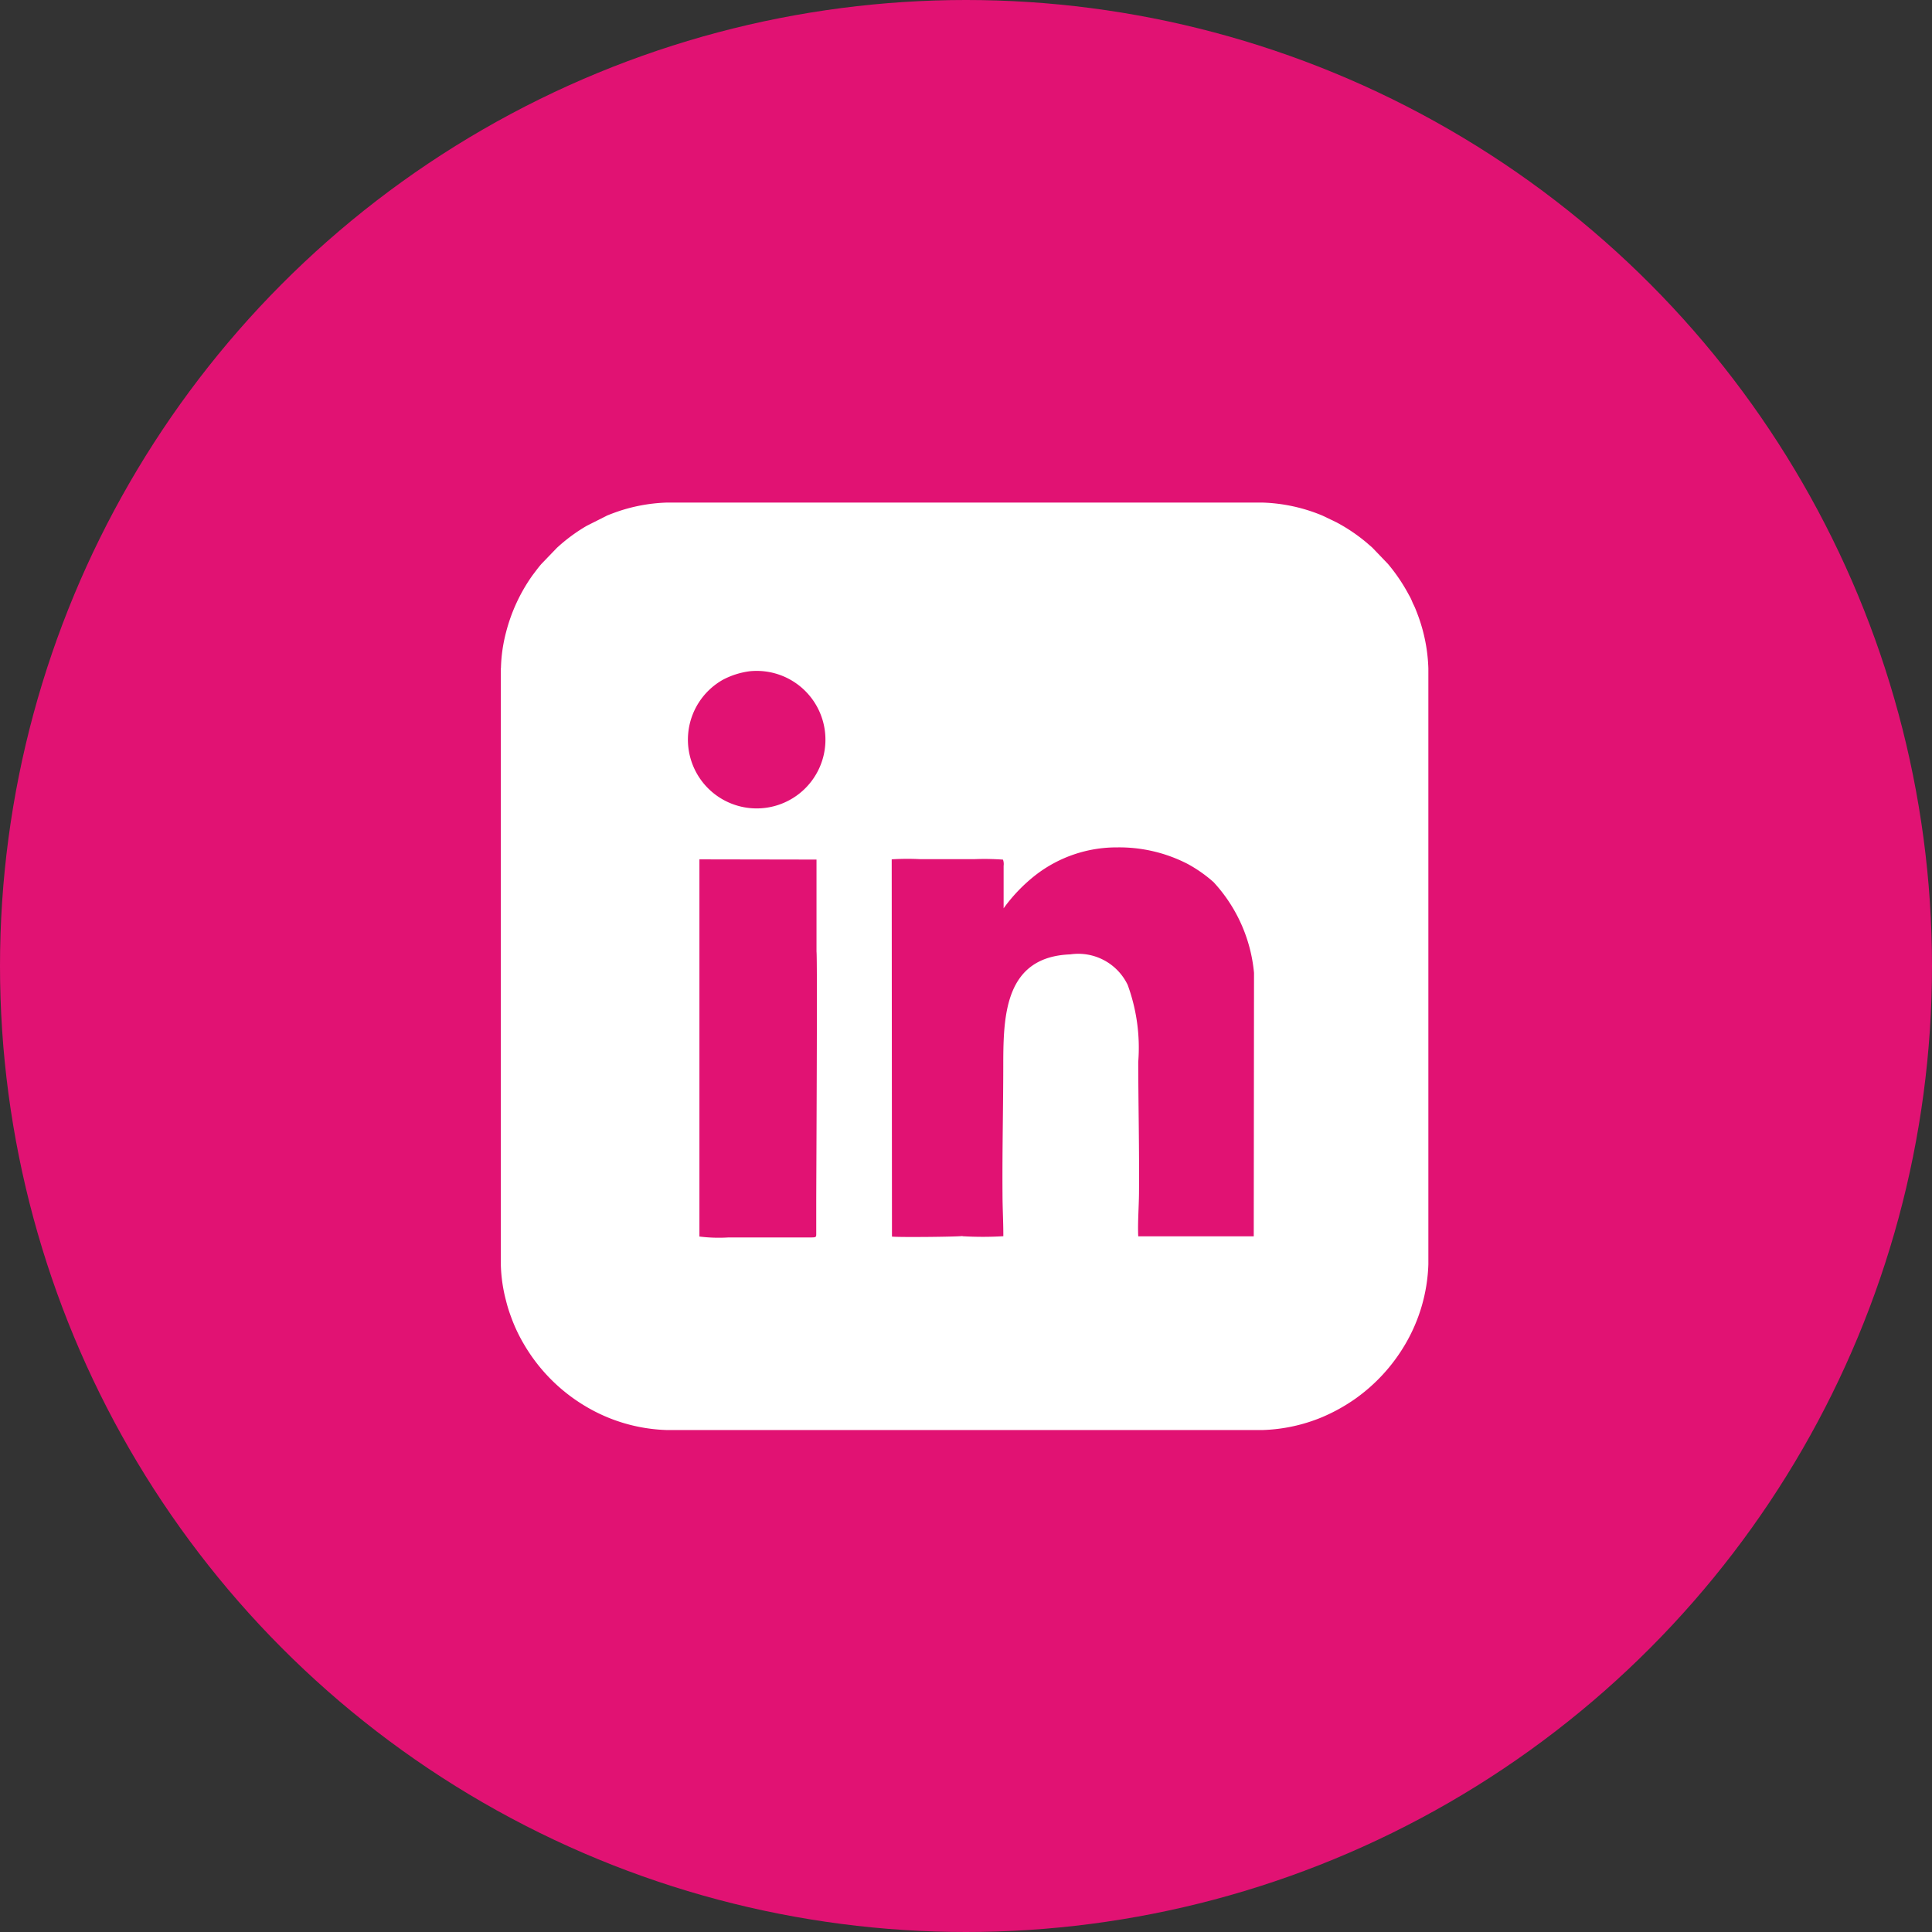 <?xml version="1.0" encoding="UTF-8"?> <svg xmlns="http://www.w3.org/2000/svg" width="66" height="66" viewBox="0 0 66 66"><rect x="0" y="0" width="66" height="66" fill="#333333" stroke="none"/><g id="Gruppe_27648" data-name="Gruppe 27648" transform="translate(-0.085)"><circle id="Ellipse_3905" data-name="Ellipse 3905" cx="33" cy="33" r="33" transform="translate(0.085)" fill="#e11273"></circle><path id="Pfad_192158" data-name="Pfad 192158" d="M6.78,1117.674l0-12.887,4,.007,0,3.144c.034.213-.008,7.7-.009,8.542v1.057c0,.164.014.166-.227.166H7.773a5.318,5.318,0,0,1-.993-.031m8.988-.02c-.048.029-2.222.052-2.41.021l-.009-12.887a8.592,8.592,0,0,1,.95-.007l1.9,0a8.808,8.808,0,0,1,.951.017.439.439,0,0,1,.022.211v1.452a5.6,5.6,0,0,1,1.084-1.129,4.52,4.52,0,0,1,2.8-.952,5.1,5.1,0,0,1,2.406.567,4.727,4.727,0,0,1,.881.619,5.278,5.278,0,0,1,1.383,3.1l-.009,9-3.946,0c-.022-.451.022-1.009.026-1.476.012-1.49-.023-2.987-.026-4.478a6.256,6.256,0,0,0-.361-2.635,1.872,1.872,0,0,0-1.961-1.042c-2.209.084-2.286,2.031-2.289,3.719,0,1.485-.037,2.974-.026,4.457,0,.482.03.974.028,1.452a11.75,11.75,0,0,1-1.4,0m-7.266-19.3a2.349,2.349,0,1,1-.909.288,2.709,2.709,0,0,1,.909-.288m-8.5-.1v20.362a5.308,5.308,0,0,0,.177,1.238,4.866,4.866,0,0,0,.164.533,5.531,5.531,0,0,0,.452.963,5.959,5.959,0,0,0,2.12,2.125,5.752,5.752,0,0,0,2.747.8H26.023a5.74,5.74,0,0,0,2.031-.44,6.139,6.139,0,0,0,1.14-.634,6,6,0,0,0,1.688-1.839,5.755,5.755,0,0,0,.8-2.747v-20.362a5.73,5.73,0,0,0-.341-1.771c-.029-.079-.068-.182-.1-.26-.039-.1-.073-.151-.112-.247a1.559,1.559,0,0,0-.111-.226,6.11,6.11,0,0,0-.715-1.06l-.517-.539c-.073-.073-.116-.1-.19-.169a5.908,5.908,0,0,0-1.058-.717l-.471-.226a5.75,5.75,0,0,0-2.046-.446H5.661a5.731,5.731,0,0,0-1.771.341c-.079.029-.182.068-.26.1l-.7.353a5.832,5.832,0,0,0-1.02.754l-.518.538c-.118.132-.209.262-.315.4a5.873,5.873,0,0,0-.9,1.934A5.306,5.306,0,0,0,0,1098.252" transform="translate(17.198 -1075.43)" fill="#fff" fill-rule="evenodd"></path></g></svg> 